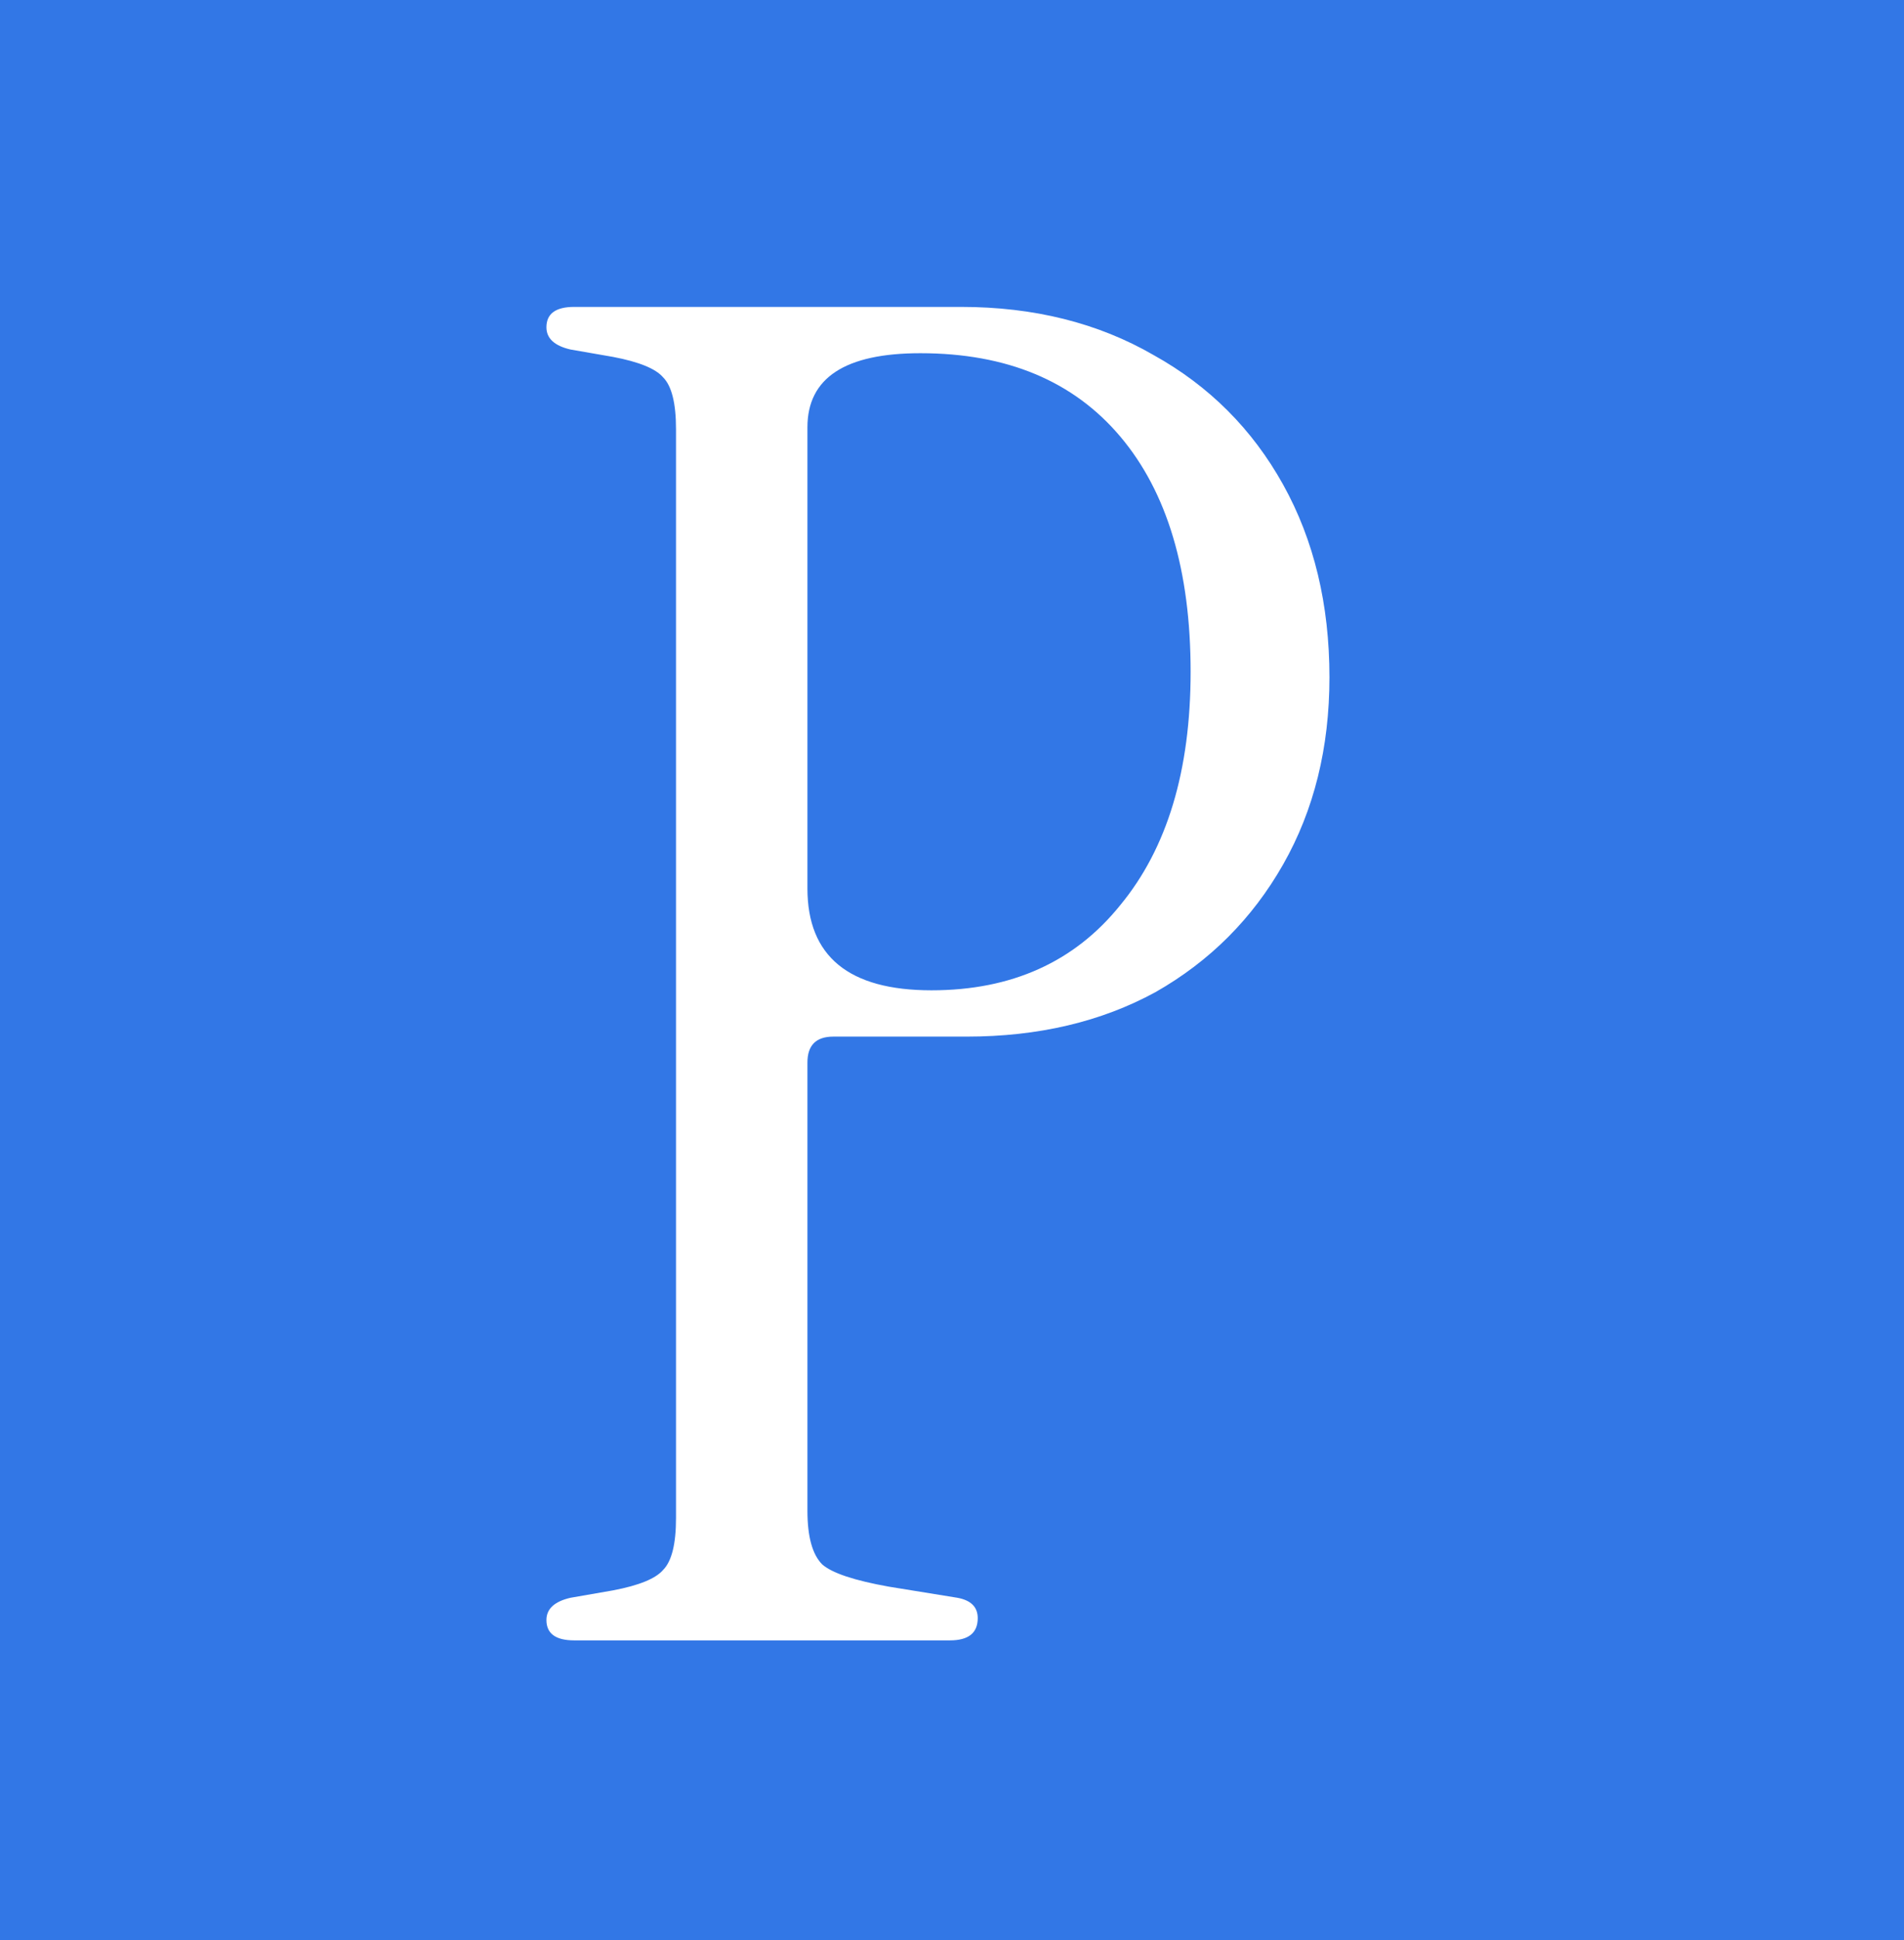 <svg width="108" height="110" viewBox="0 0 108 110" fill="none" xmlns="http://www.w3.org/2000/svg">
<rect width="108" height="110" fill="#3277E6"/>
<path d="M32.57 93C31.52 93 30.995 92.615 30.995 91.845C30.995 91.215 31.45 90.795 32.36 90.585L34.775 90.165C36.245 89.885 37.19 89.5 37.61 89.01C38.1 88.52 38.345 87.54 38.345 86.07V24.33C38.345 22.86 38.1 21.88 37.61 21.39C37.19 20.9 36.245 20.515 34.775 20.235L32.36 19.815C31.45 19.605 30.995 19.185 30.995 18.555C30.995 17.785 31.52 17.4 32.57 17.4H54.515C58.645 17.4 62.285 18.31 65.435 20.13C68.585 21.88 71.035 24.33 72.785 27.48C74.535 30.63 75.41 34.27 75.41 38.4C75.41 42.39 74.535 45.925 72.785 49.005C71.035 52.085 68.62 54.5 65.54 56.25C62.46 57.93 58.89 58.77 54.83 58.77H47.27C46.29 58.77 45.8 59.26 45.8 60.24V85.65C45.8 87.12 46.08 88.135 46.64 88.695C47.2 89.185 48.46 89.605 50.42 89.955L54.305 90.585C55.075 90.725 55.46 91.11 55.46 91.74C55.46 92.58 54.935 93 53.885 93H32.57ZM45.8 50.37C45.8 54.22 48.145 56.145 52.835 56.145C57.385 56.145 60.955 54.535 63.545 51.315C66.205 48.095 67.535 43.685 67.535 38.085C67.535 32.345 66.205 27.9 63.545 24.75C60.885 21.6 57.105 20.025 52.205 20.025C47.935 20.025 45.8 21.425 45.8 24.225V50.37Z" fill="white"/>
</svg>
